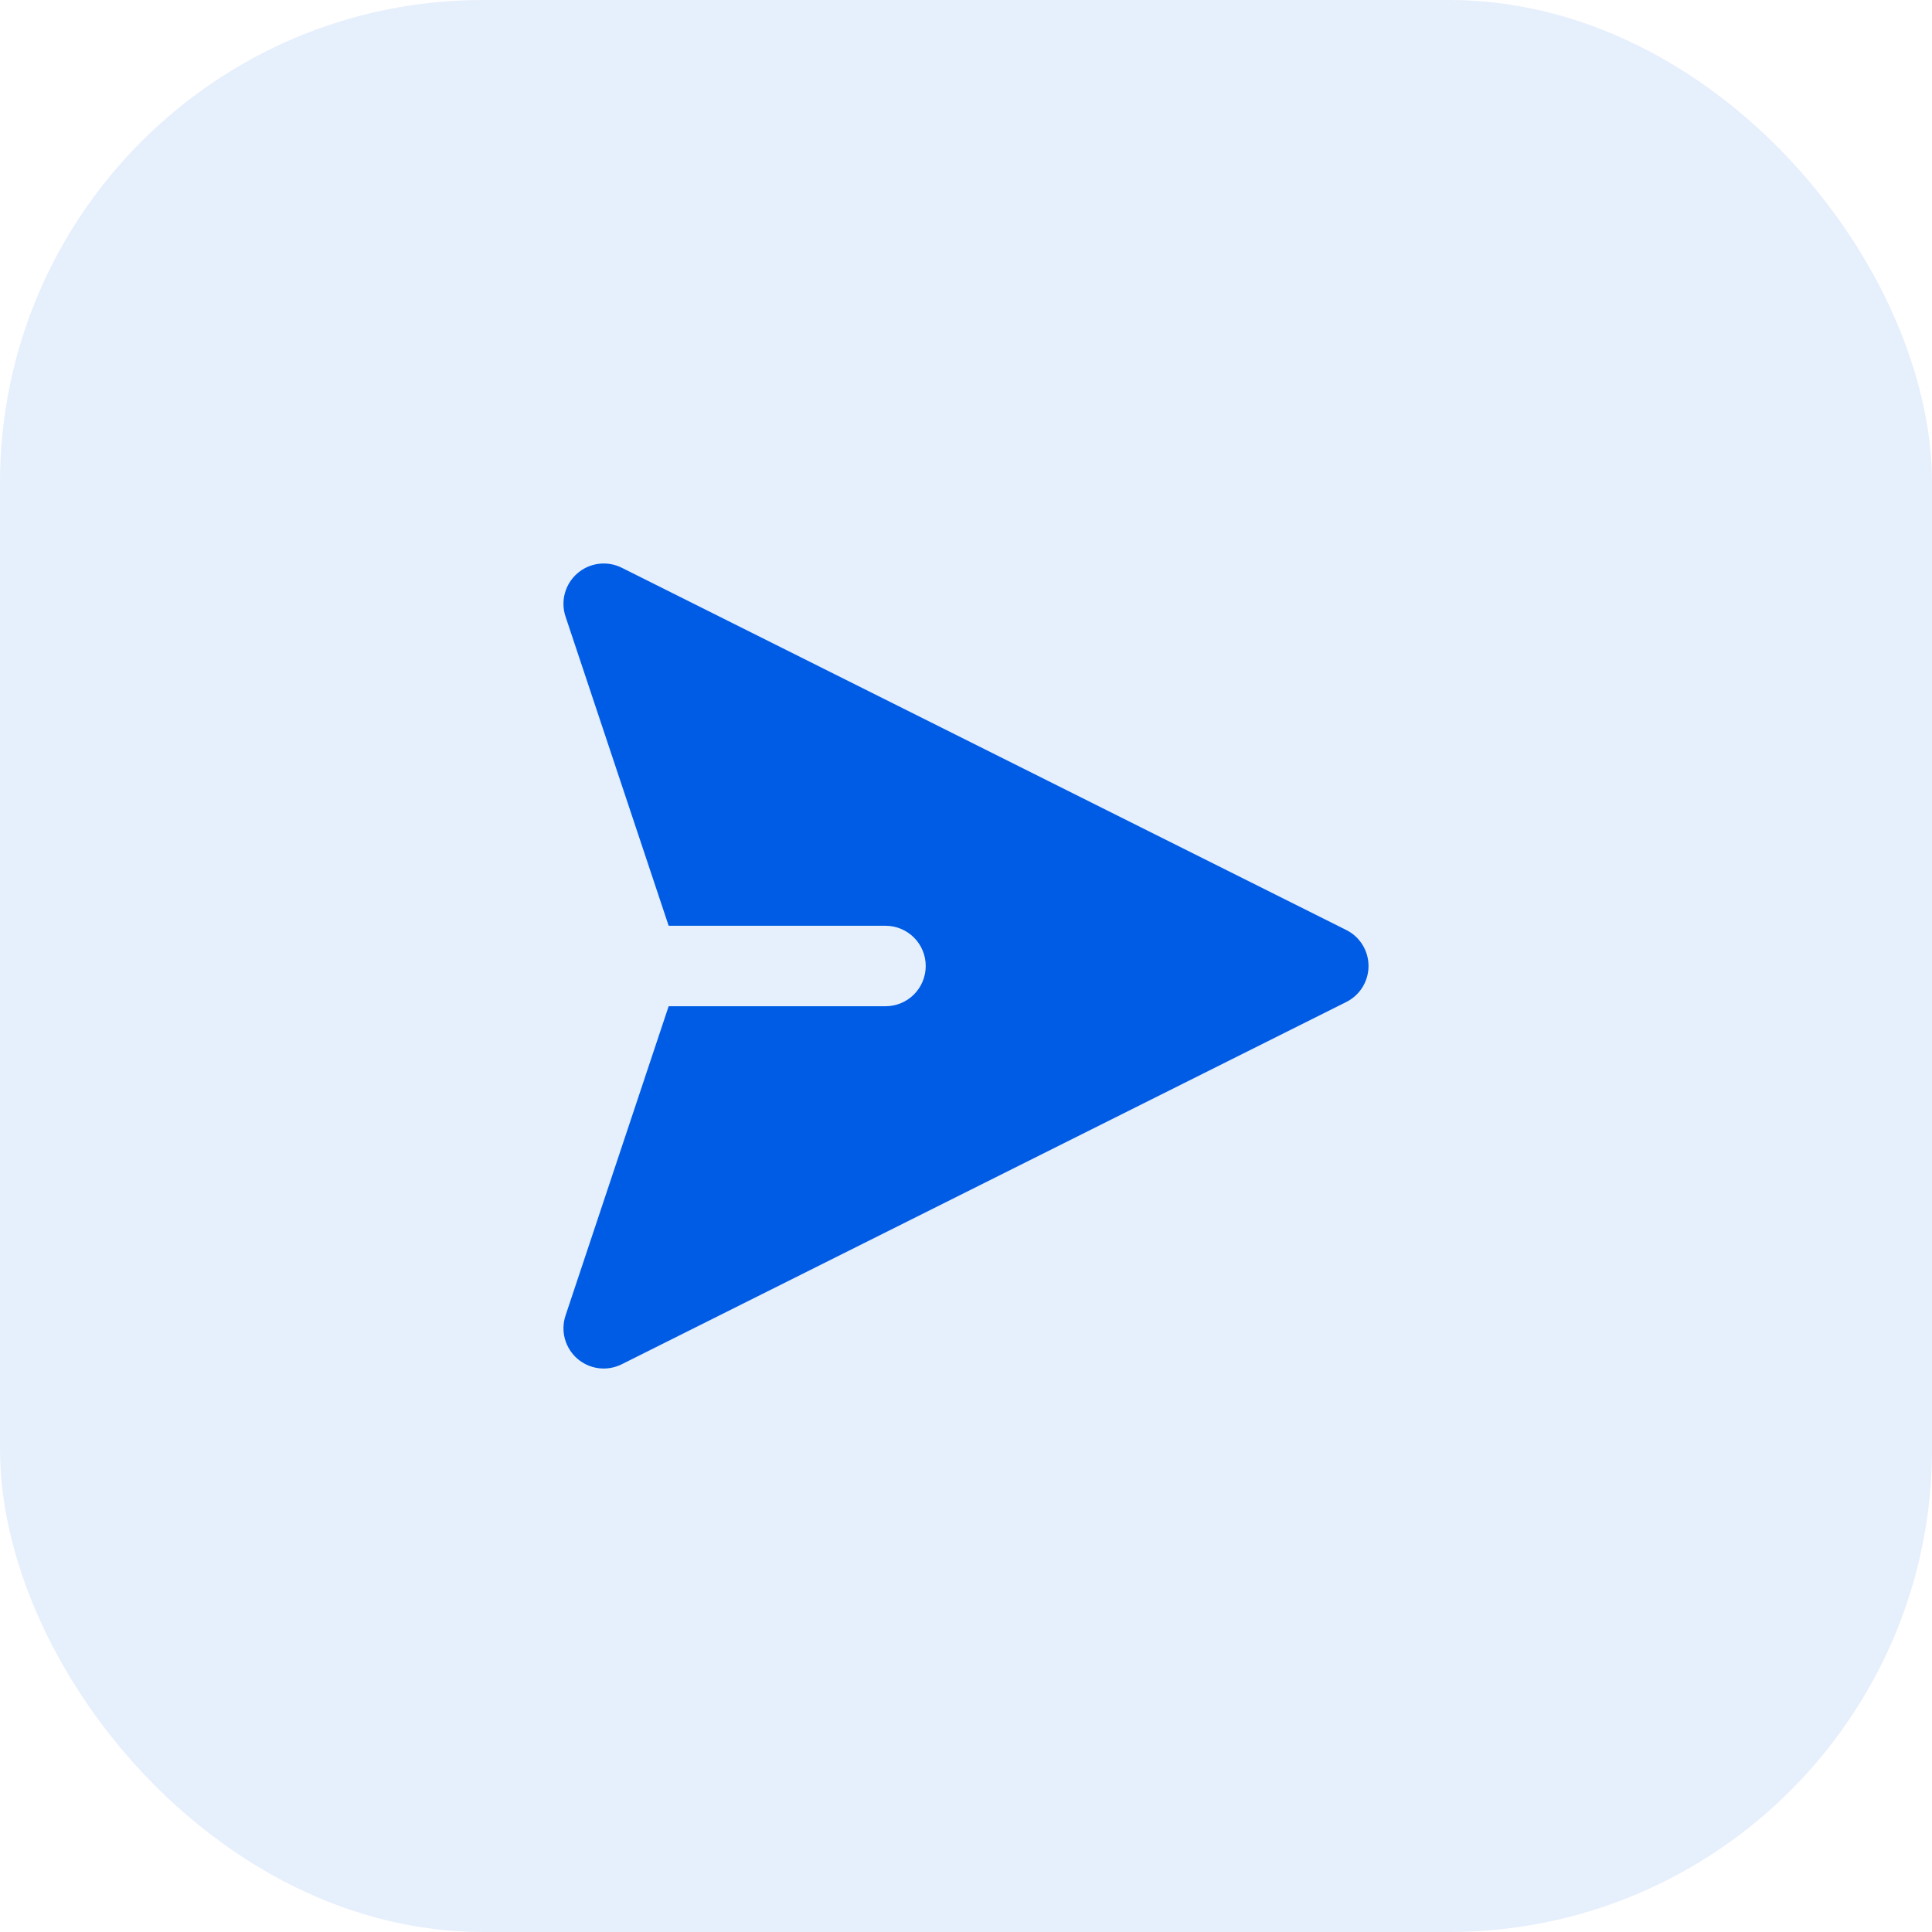 <?xml version="1.0" encoding="UTF-8"?>
<svg xmlns="http://www.w3.org/2000/svg" width="64" height="64" viewBox="0 0 64 64" fill="none">
  <rect width="64" height="64" rx="16" fill="#005CE5" fill-opacity="0.1"></rect>
  <path fill-rule="evenodd" clip-rule="evenodd" d="M19.126 18.993C19.325 18.82 19.571 18.71 19.833 18.677C20.094 18.644 20.36 18.689 20.596 18.807L44.596 30.807C44.818 30.917 45.004 31.087 45.135 31.298C45.265 31.509 45.334 31.752 45.334 32C45.334 32.248 45.265 32.491 45.135 32.702C45.004 32.912 44.818 33.083 44.596 33.193L20.596 45.193C20.36 45.311 20.094 45.357 19.832 45.324C19.571 45.291 19.325 45.181 19.125 45.008C18.926 44.835 18.783 44.607 18.713 44.353C18.643 44.098 18.651 43.829 18.734 43.579L22.15 33.333H29.333C29.687 33.333 30.026 33.193 30.276 32.943C30.526 32.693 30.666 32.353 30.666 32C30.666 31.646 30.526 31.307 30.276 31.057C30.026 30.807 29.687 30.667 29.333 30.667H22.15L18.733 20.421C18.65 20.171 18.643 19.902 18.713 19.648C18.782 19.394 18.927 19.166 19.126 18.993Z" fill="#005CE5"></path>
</svg>
